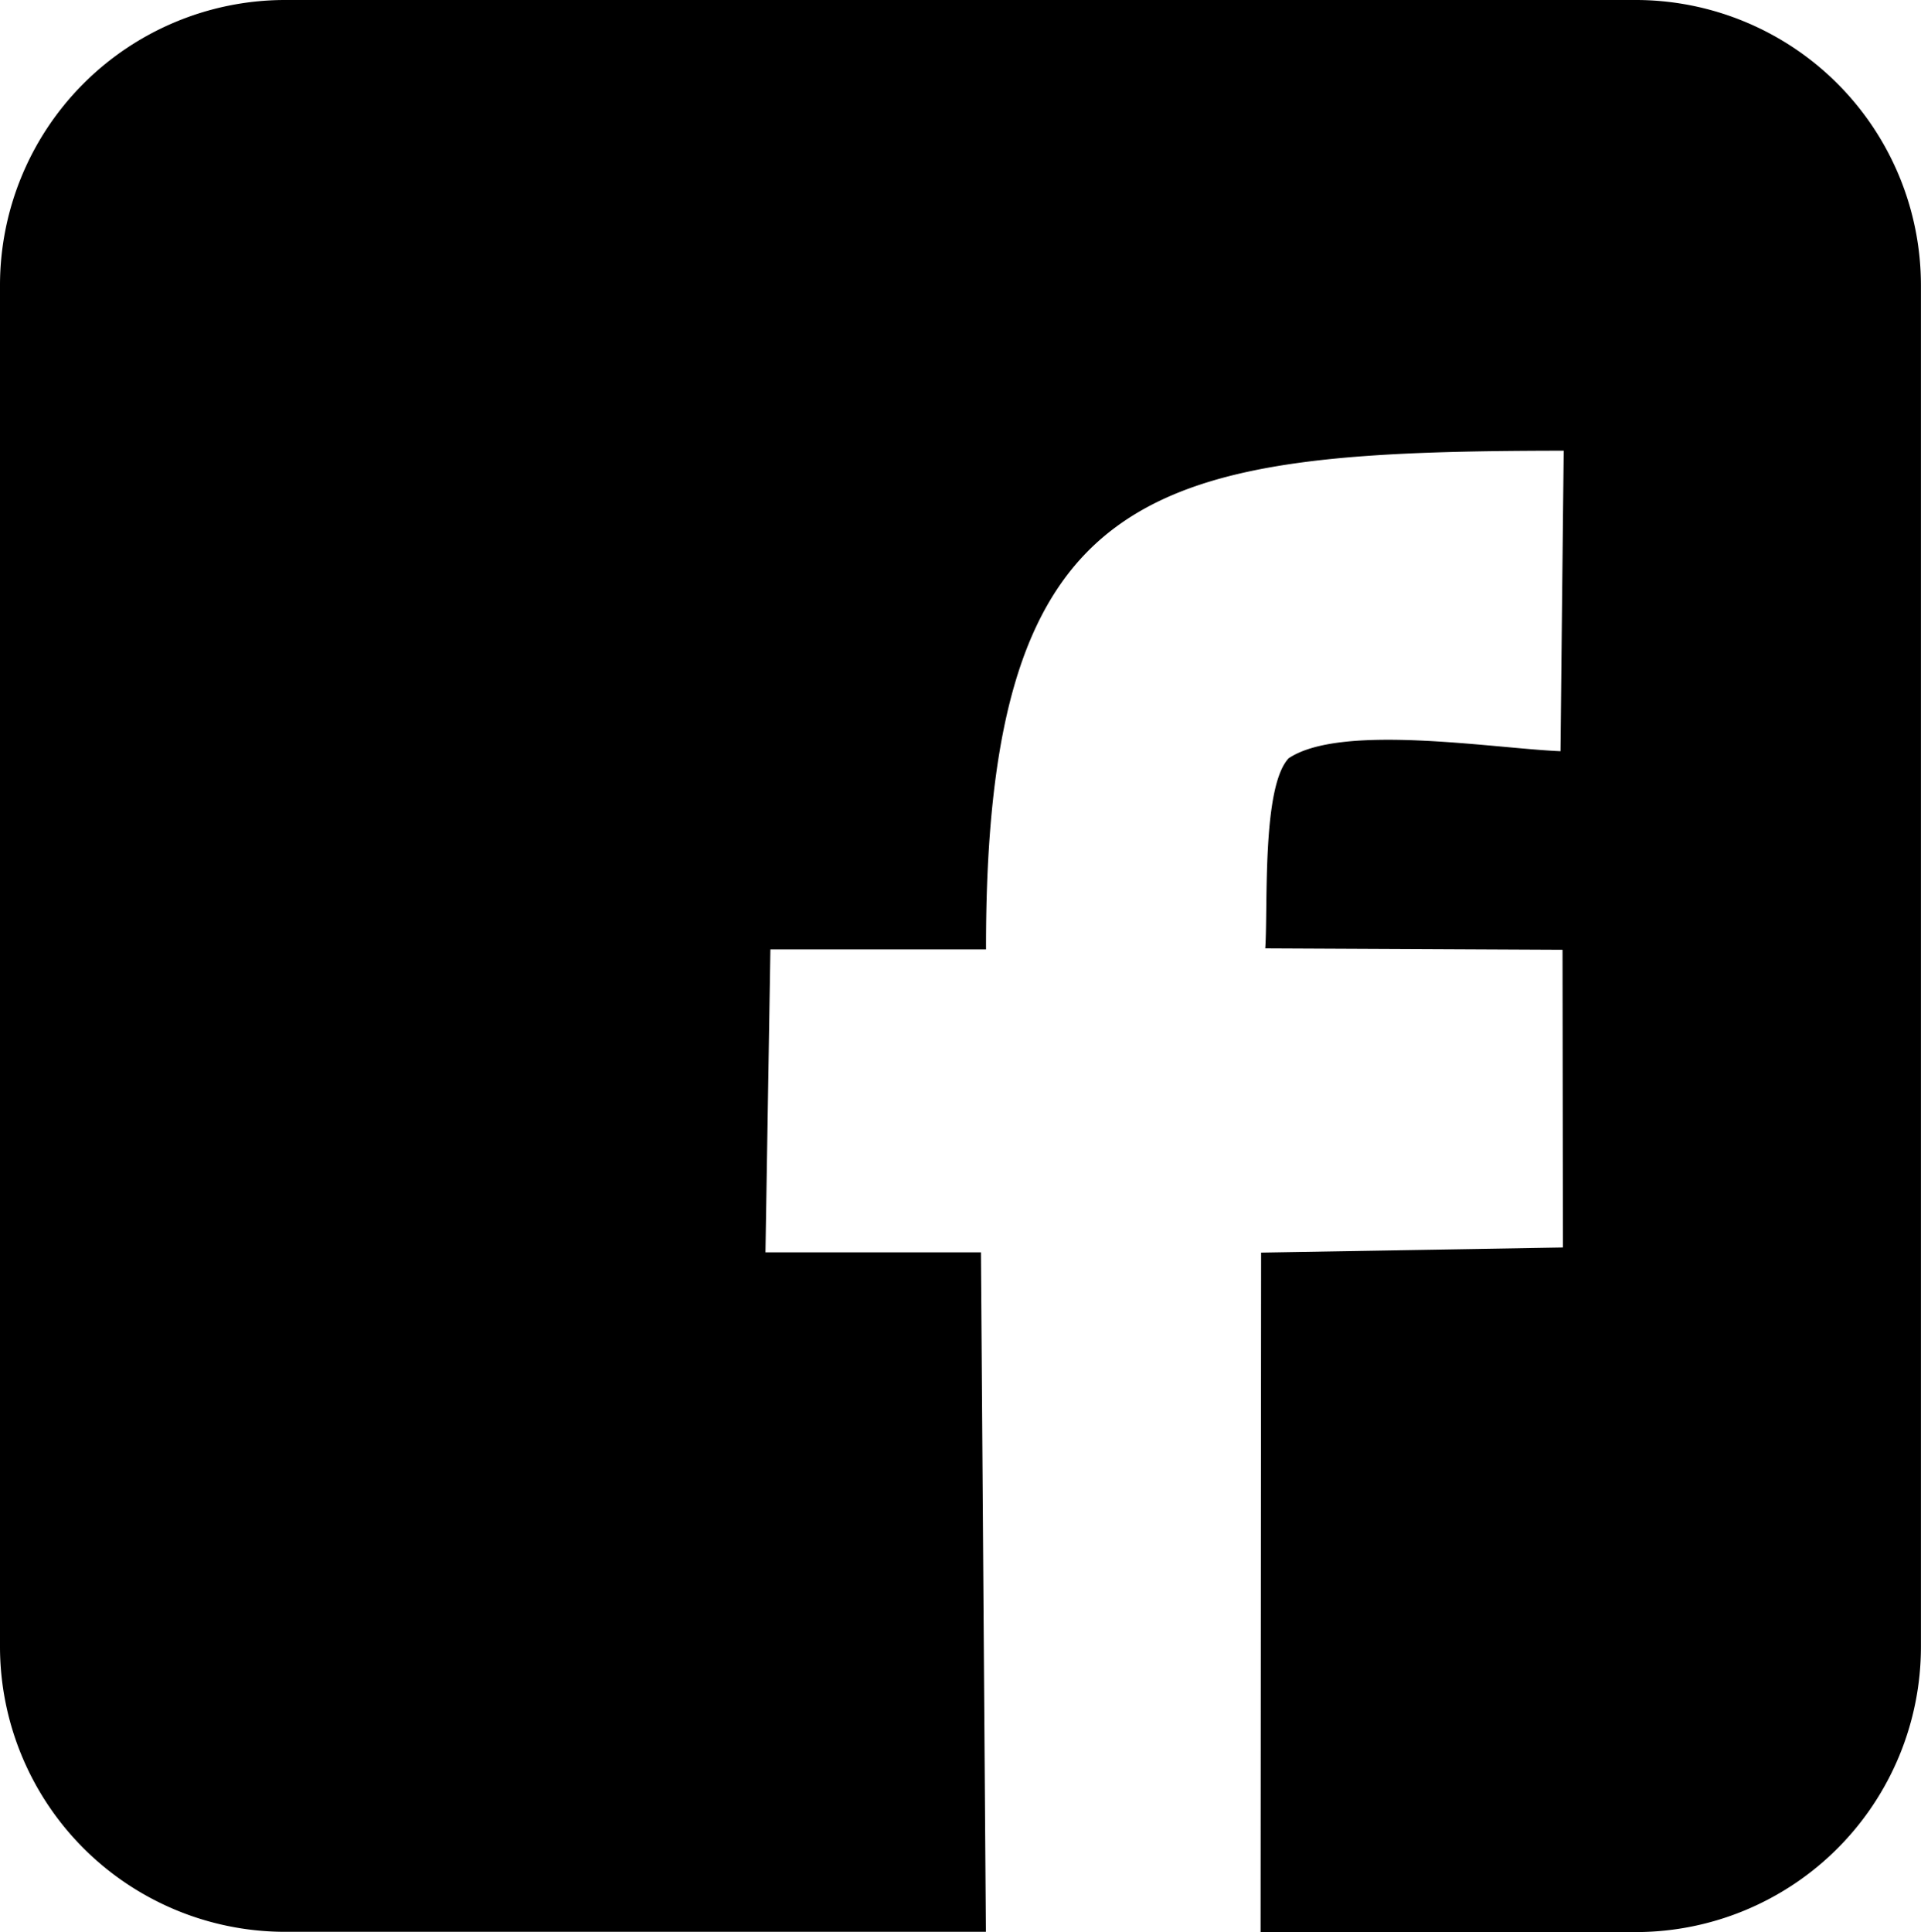 <svg xmlns="http://www.w3.org/2000/svg" width="29.972" height="30.141"><path data-name="Path 116" d="M4.425 0h21.12a4.452 4.452 0 014.426 4.451v21.24a4.451 4.451 0 01-4.426 4.45h-5.877l.008-10.6 4.709-.08-.006-4.644-4.638-.022c.044-.68-.055-2.514.364-2.965.82-.55 3.187-.155 4.242-.111l.05-4.688c-6.435.008-9.023.45-9.013 7.78H12.02l-.077 4.726h3.362l.077 10.6H4.425A4.451 4.451 0 010 25.687V4.451A4.451 4.451 0 014.425 0" fill-rule="evenodd"/></svg>